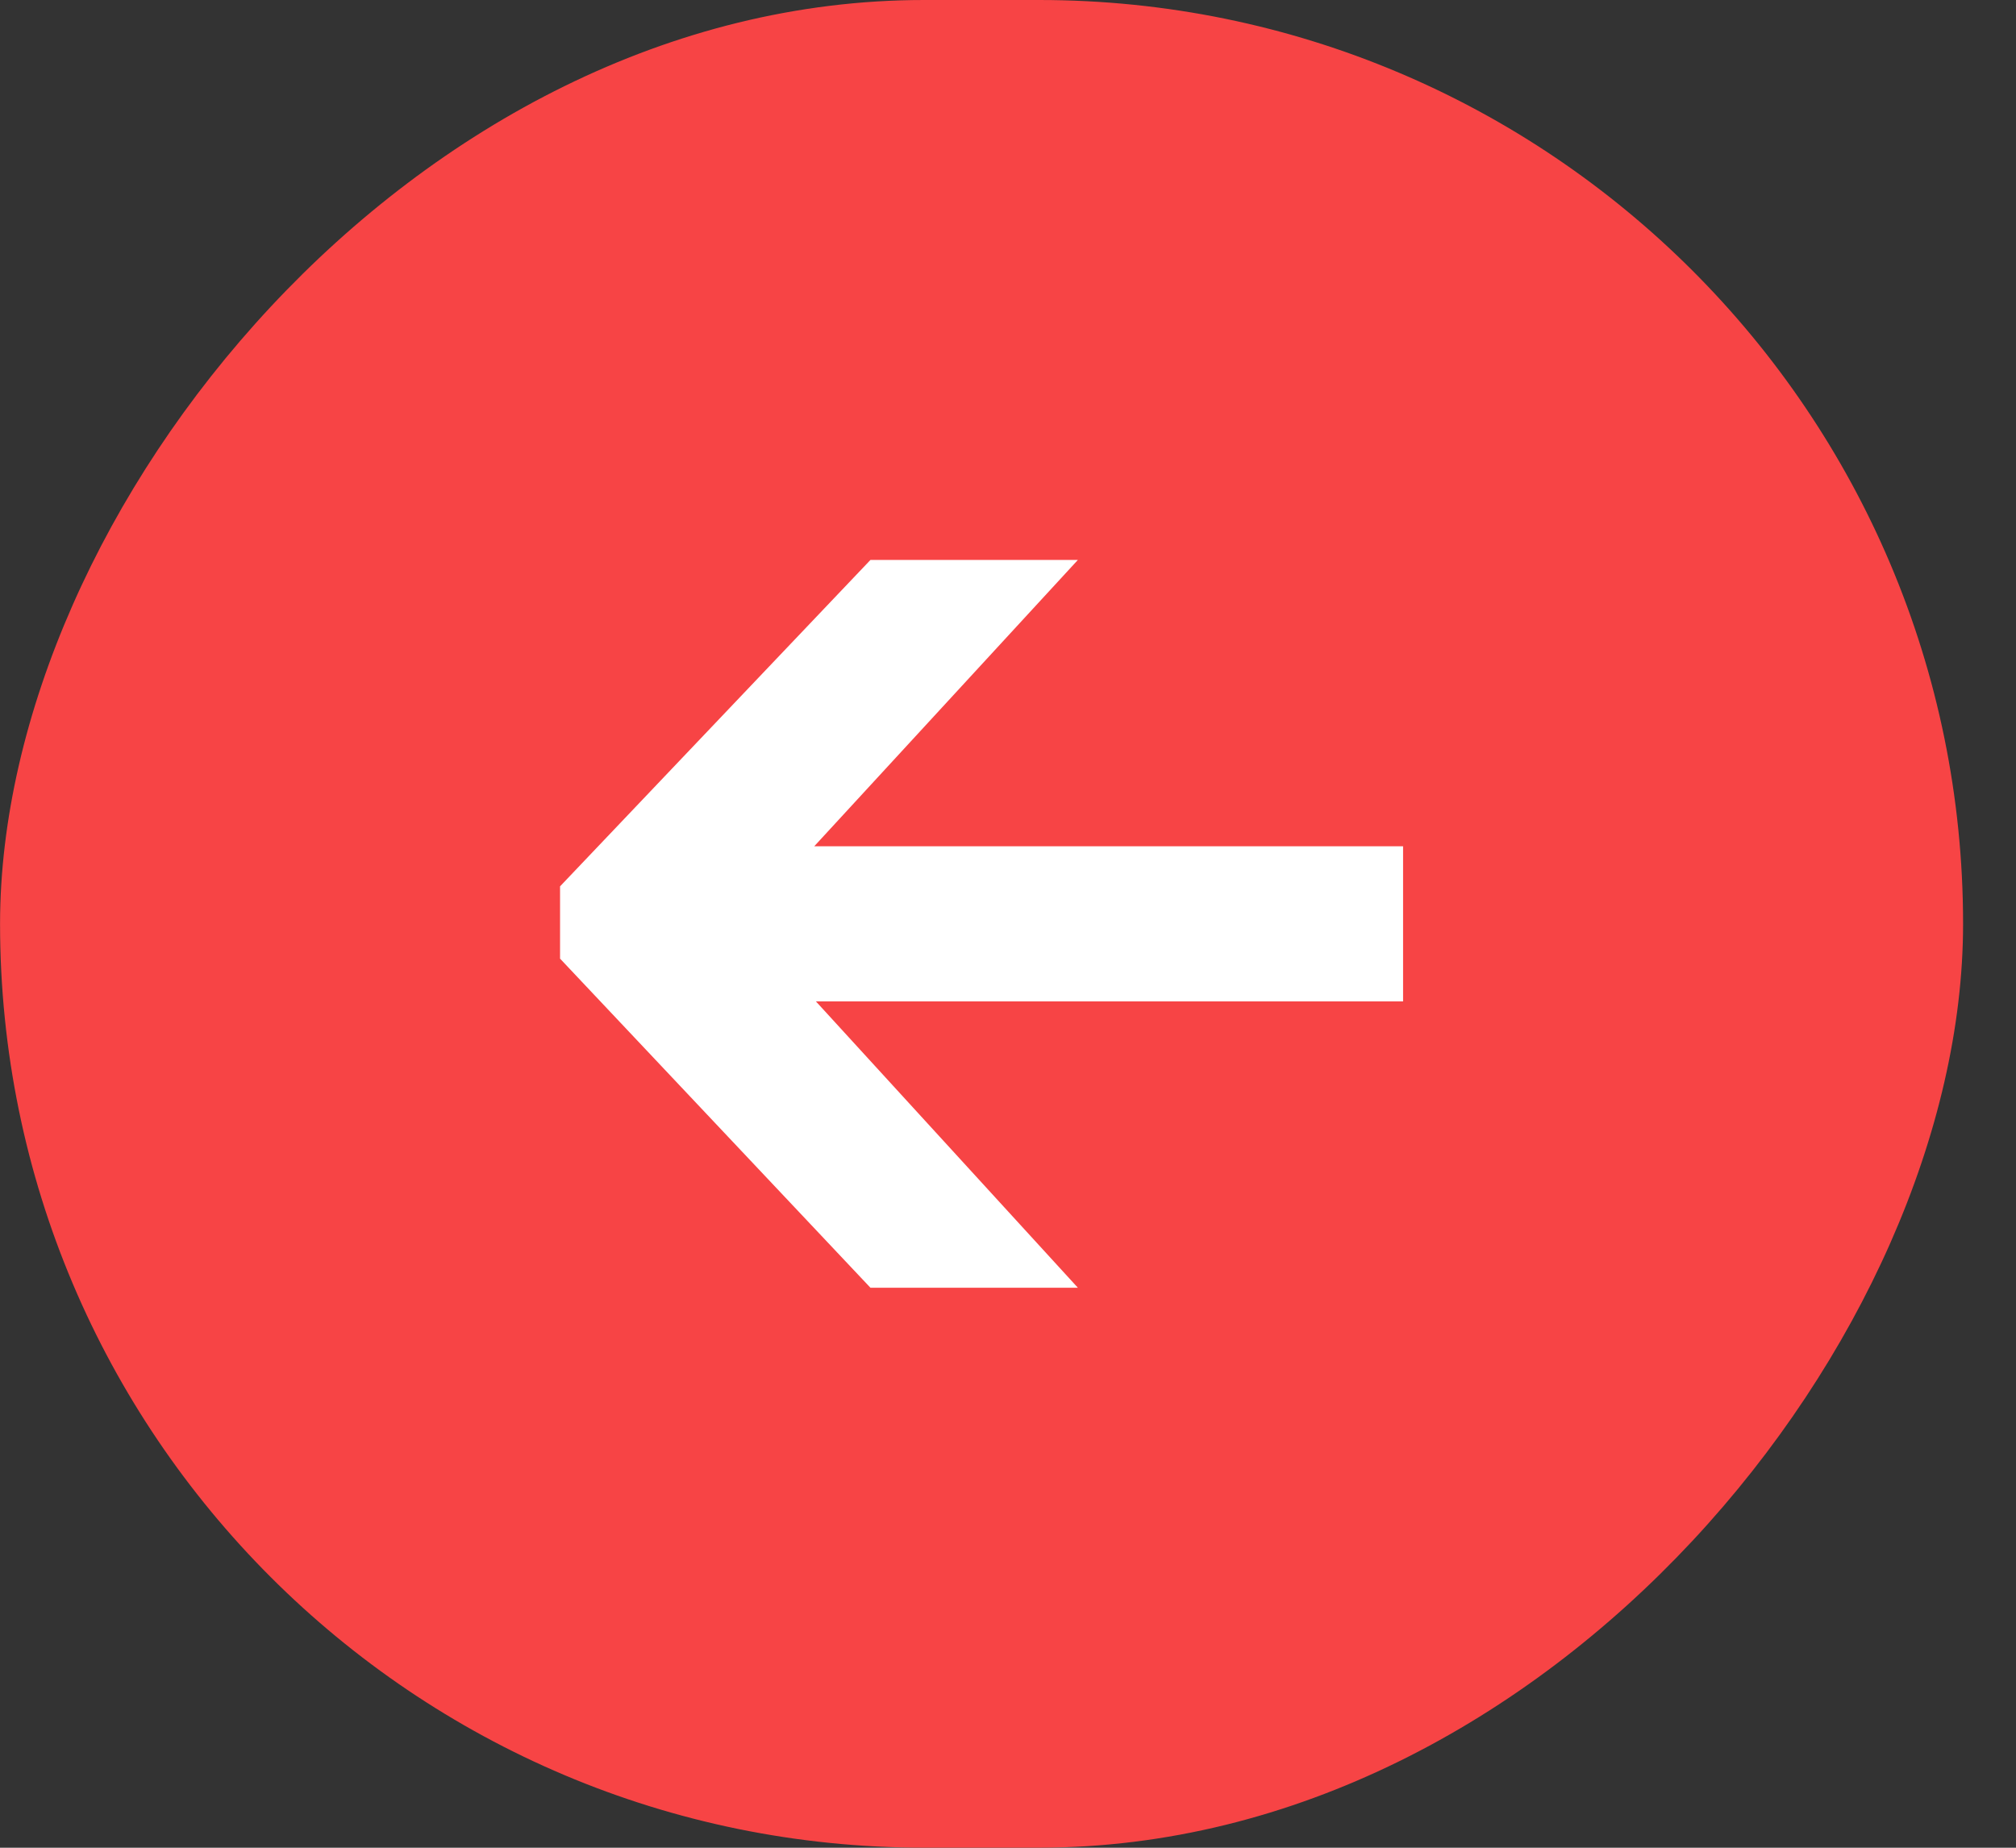 <svg width="36" height="33" viewBox="0 0 36 33" fill="none" xmlns="http://www.w3.org/2000/svg">
<rect x="0" y="0" width="36" height="33" fill="#333333" stroke="none"/>
<rect width="35.054" height="32.999" rx="16.5" transform="matrix(-1 0 0 1 35.055 0)" fill="#F74445"/>
<path d="M19.248 22.999L12.319 15.424V17.527L19.248 10H15.544L10.001 15.83V17.121L15.544 22.999H19.248ZM25.055 17.885V15.114H12.51V17.885H25.055Z" fill="white"/>
</svg>
